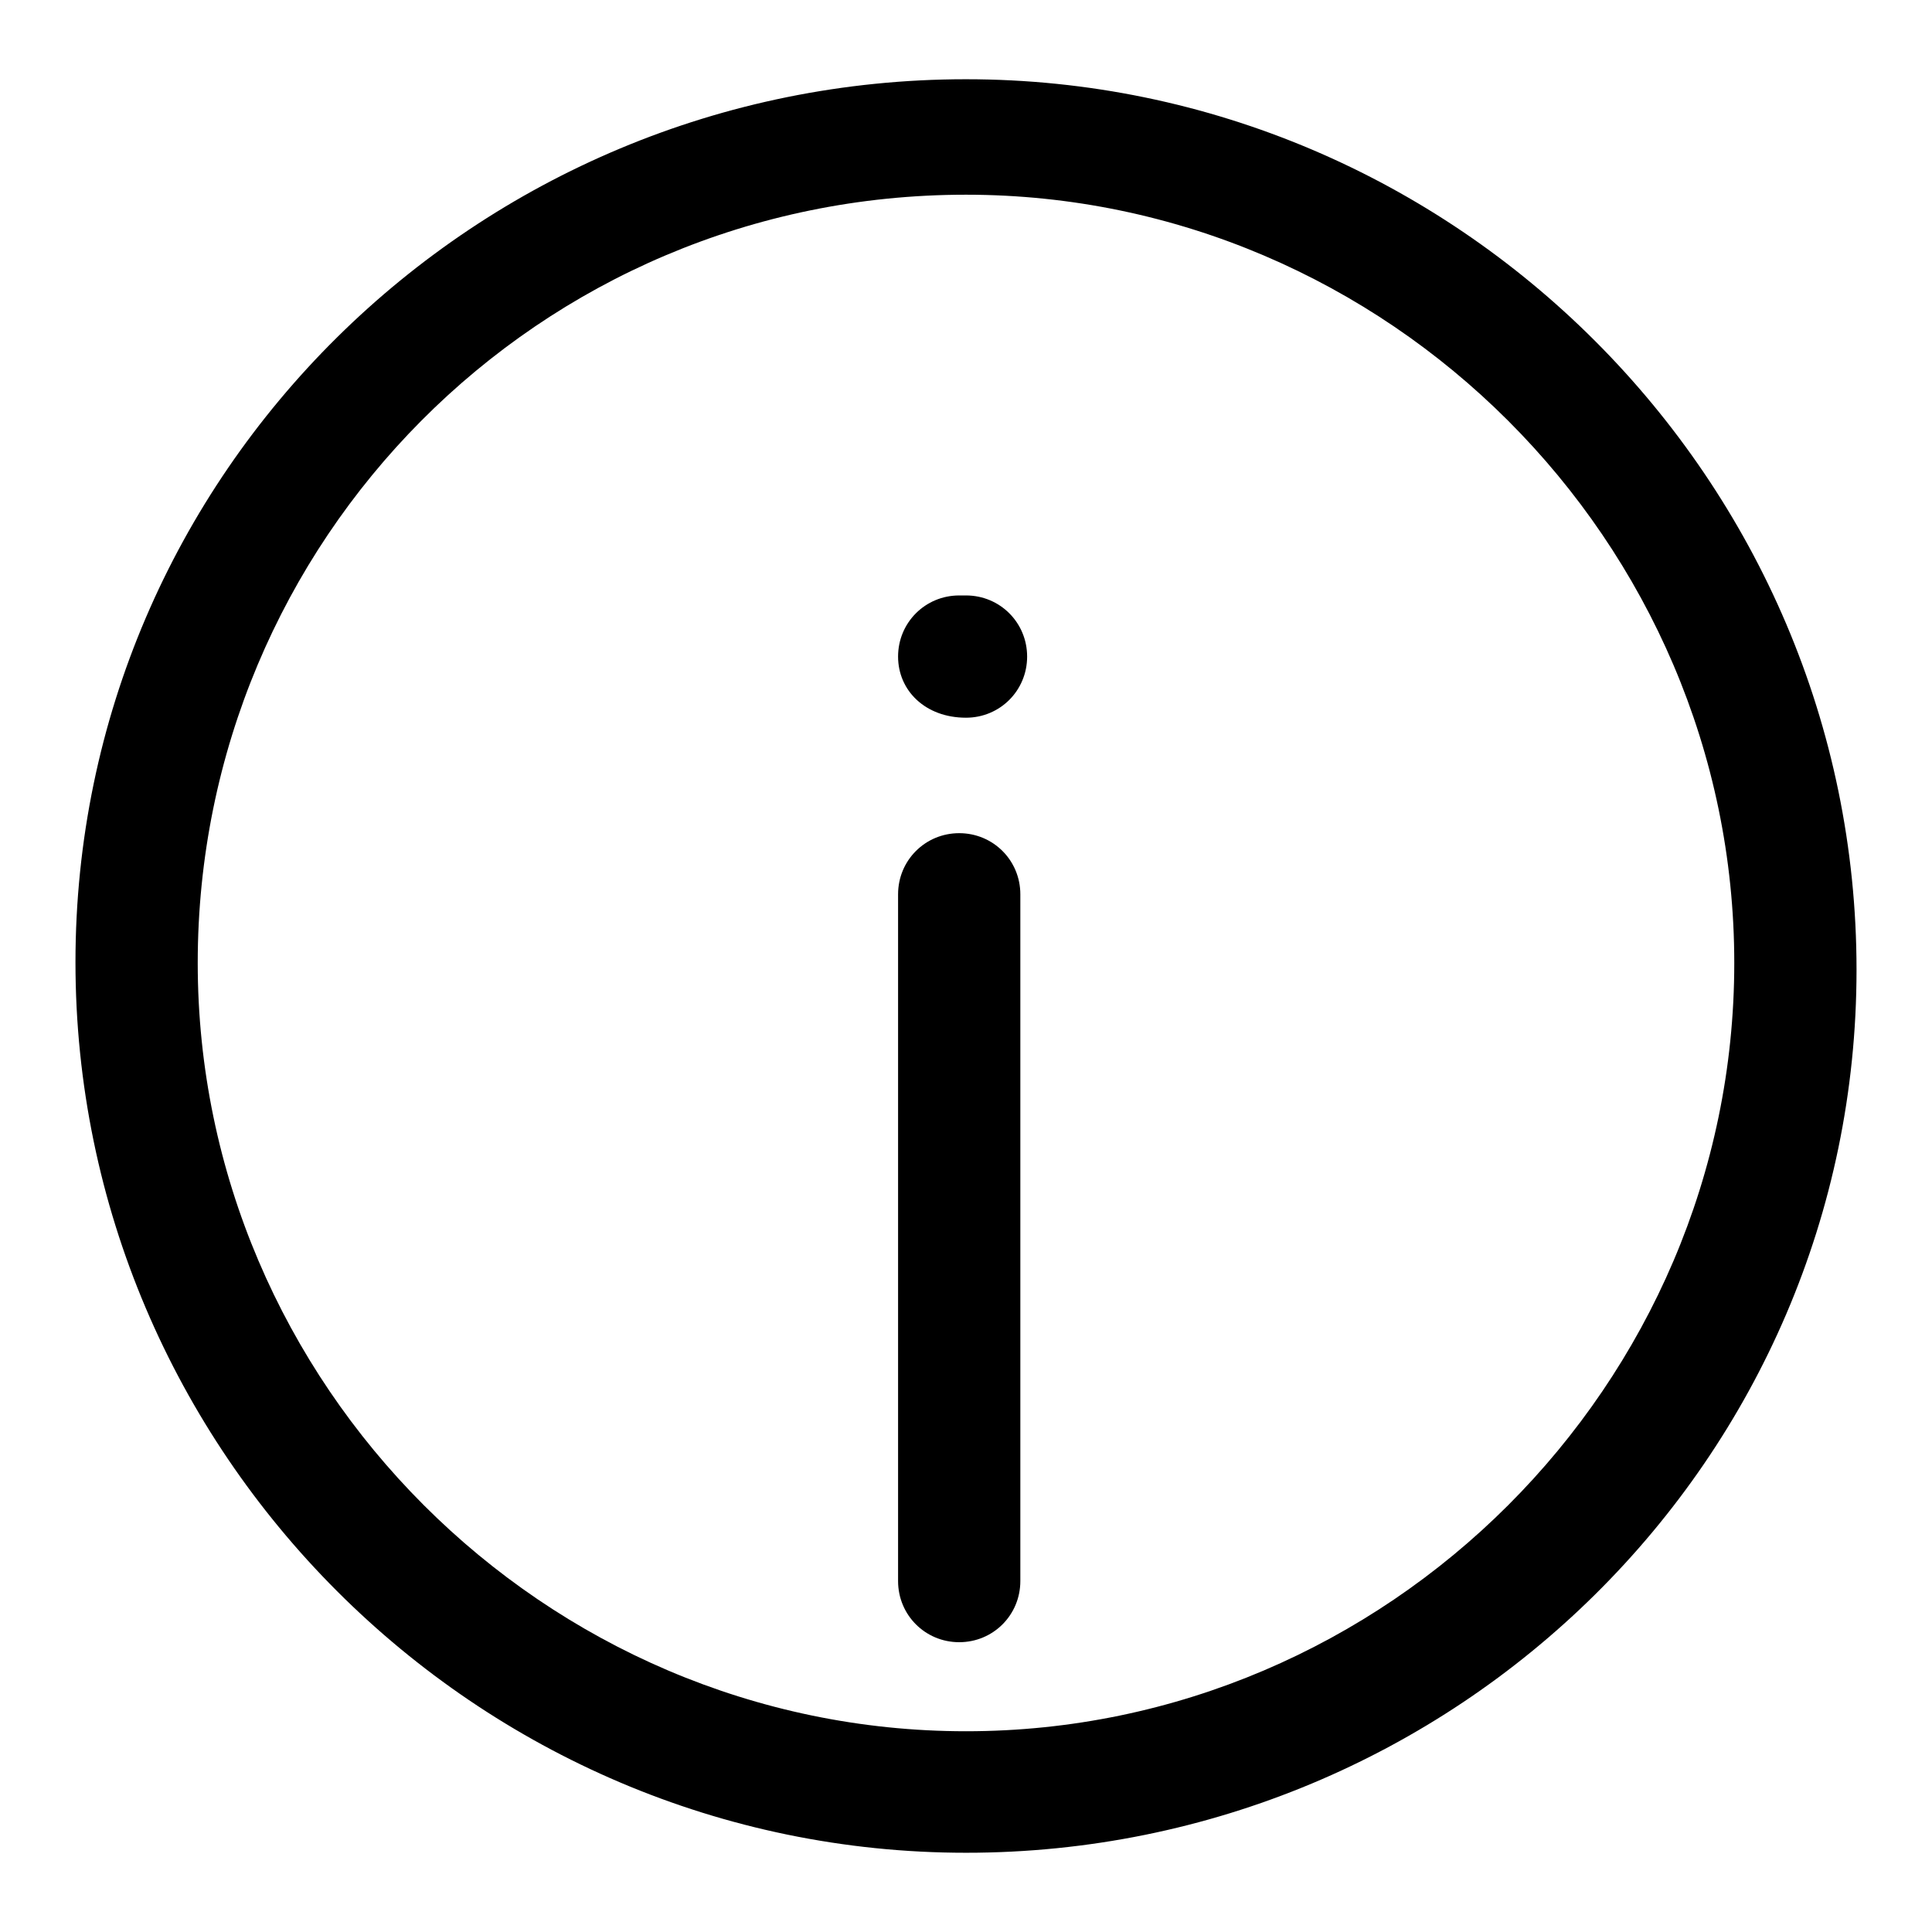 <?xml version="1.0" encoding="utf-8"?>
<!-- Svg Vector Icons : http://www.onlinewebfonts.com/icon -->
<!DOCTYPE svg PUBLIC "-//W3C//DTD SVG 1.1//EN" "http://www.w3.org/Graphics/SVG/1.1/DTD/svg11.dtd">
<svg version="1.1" xmlns="http://www.w3.org/2000/svg" xmlns:xlink="http://www.w3.org/1999/xlink" x="0px" y="0px" viewBox="0 0 256 256" enable-background="new 0 0 256 256" xml:space="preserve">
<g> <path fill="#000000" d="M127.1,217.6c-4.5,0-8.1-3.6-8.1-8.1v-91c0-4.5,3.6-8.1,8.1-8.1s8.1,3.6,8.1,8.1v91 C135.2,214,131.6,217.6,127.1,217.6z M128,95.1c-5.4,0-9-3.6-9-8.1c0-4.5,3.6-8.1,8.1-8.1h0.9c4.5,0,8.1,3.6,8.1,8.1 C136.1,91.5,132.5,95.1,128,95.1z"/> <path fill="#000000" d="M128,245.5c-64.9,0-118-53.1-118-118C10,62.7,63.1,10.5,128,10.5s118,53.1,118,118 C246,193.3,192.9,245.5,128,245.5z M128,25.8c-56.7,0-101.8,45.9-101.8,101.8c0,55.8,45.9,101.8,101.8,101.8 c55.8,0,101.8-45.9,101.8-101.8C229.8,71.7,183.8,25.8,128,25.8L128,25.8z"/></g>
</svg>
